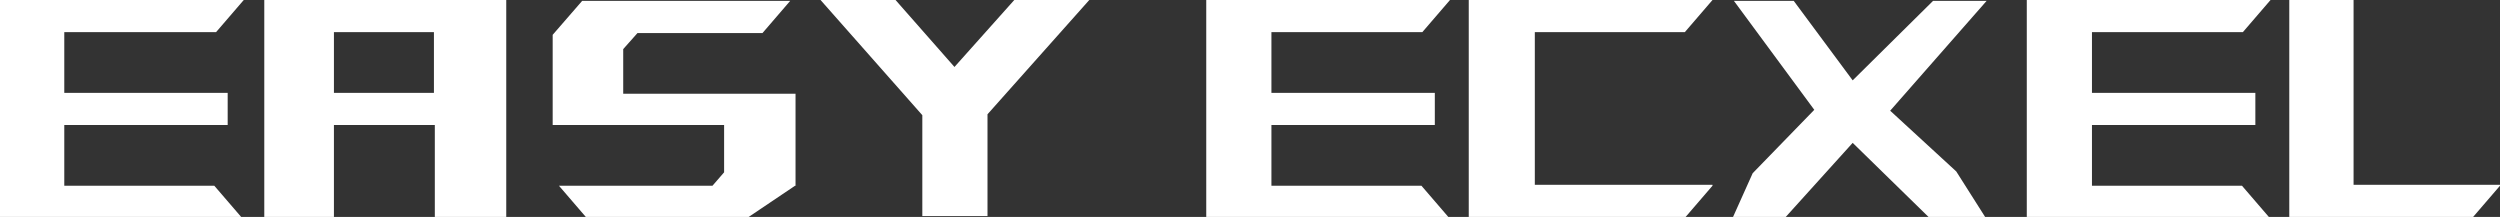 <?xml version="1.0" encoding="UTF-8"?>
<svg id="_레이어_1" data-name="레이어 1" xmlns="http://www.w3.org/2000/svg" version="1.1" viewBox="0 0 280 24.3">
  <rect x="0" y="0" width="280" height="24.3" fill="#333333" stroke="none"/>
  <defs>
    <style>
      .cls-1 {
        fill: #fff;
        stroke-width: 0px;
      }
    </style>
  </defs>
  <path class="cls-1" d="M24,20.8l3.1,3.6H0V0h27.3l-3.1,3.6H7.2v6.8h18.3v3.6H7.2v6.8h16.8Z"/>
  <path class="cls-1" d="M56.7,0v24.3h-8v-10.3h-11.3v10.3h-7.8V0h27ZM37.4,3.6v6.8h11.2V3.6h-11.2Z"/>
  <path class="cls-1" d="M89.2,20.7l-5.5,3.7h-18l-3.1-3.6h17.2l1.3-1.5v-5.3h-19.2V3.9l3.3-3.8h23.3l-3.1,3.6h-14l-1.6,1.8v5h19.3v10.3Z"/>
  <path class="cls-1" d="M103.3,12.9L91.9,0h8.4l6.6,7.5L113.6,0h8.4l-11.4,12.8v11.4h-7.3v-11.4Z"/>
  <path class="cls-1" d="M159.2,20.8l3.1,3.6h-27.2V0h27.3l-3.1,3.6h-16.9v6.8h18.3v3.6h-18.3v6.8h16.8Z"/>
  <path class="cls-1" d="M191.8,20.8l-3.1,3.6h-24.2V0h27.3l-3.1,3.6h-16.8v17.1h19.9Z"/>
  <path class="cls-1" d="M211.7,12.4l7.4,6.8,3.3,5.2h-6.3l-8.6-8.4-7.5,8.3h-5.9s2.2-4.9,2.2-4.9l6.9-7.1L194.2.1h6.7l6.6,8.9L216.5.1h6l-10.8,12.3Z"/>
  <path class="cls-1" d="M251.1,20.8l3.1,3.6h-27.2V0h27.3l-3.1,3.6h-16.9v6.8h18.3v3.6h-18.3v6.8h16.8Z"/>
  <path class="cls-1" d="M280,20.8l-3.1,3.6h-20.5V0h7.2v20.7h16.4Z"/>
</svg>